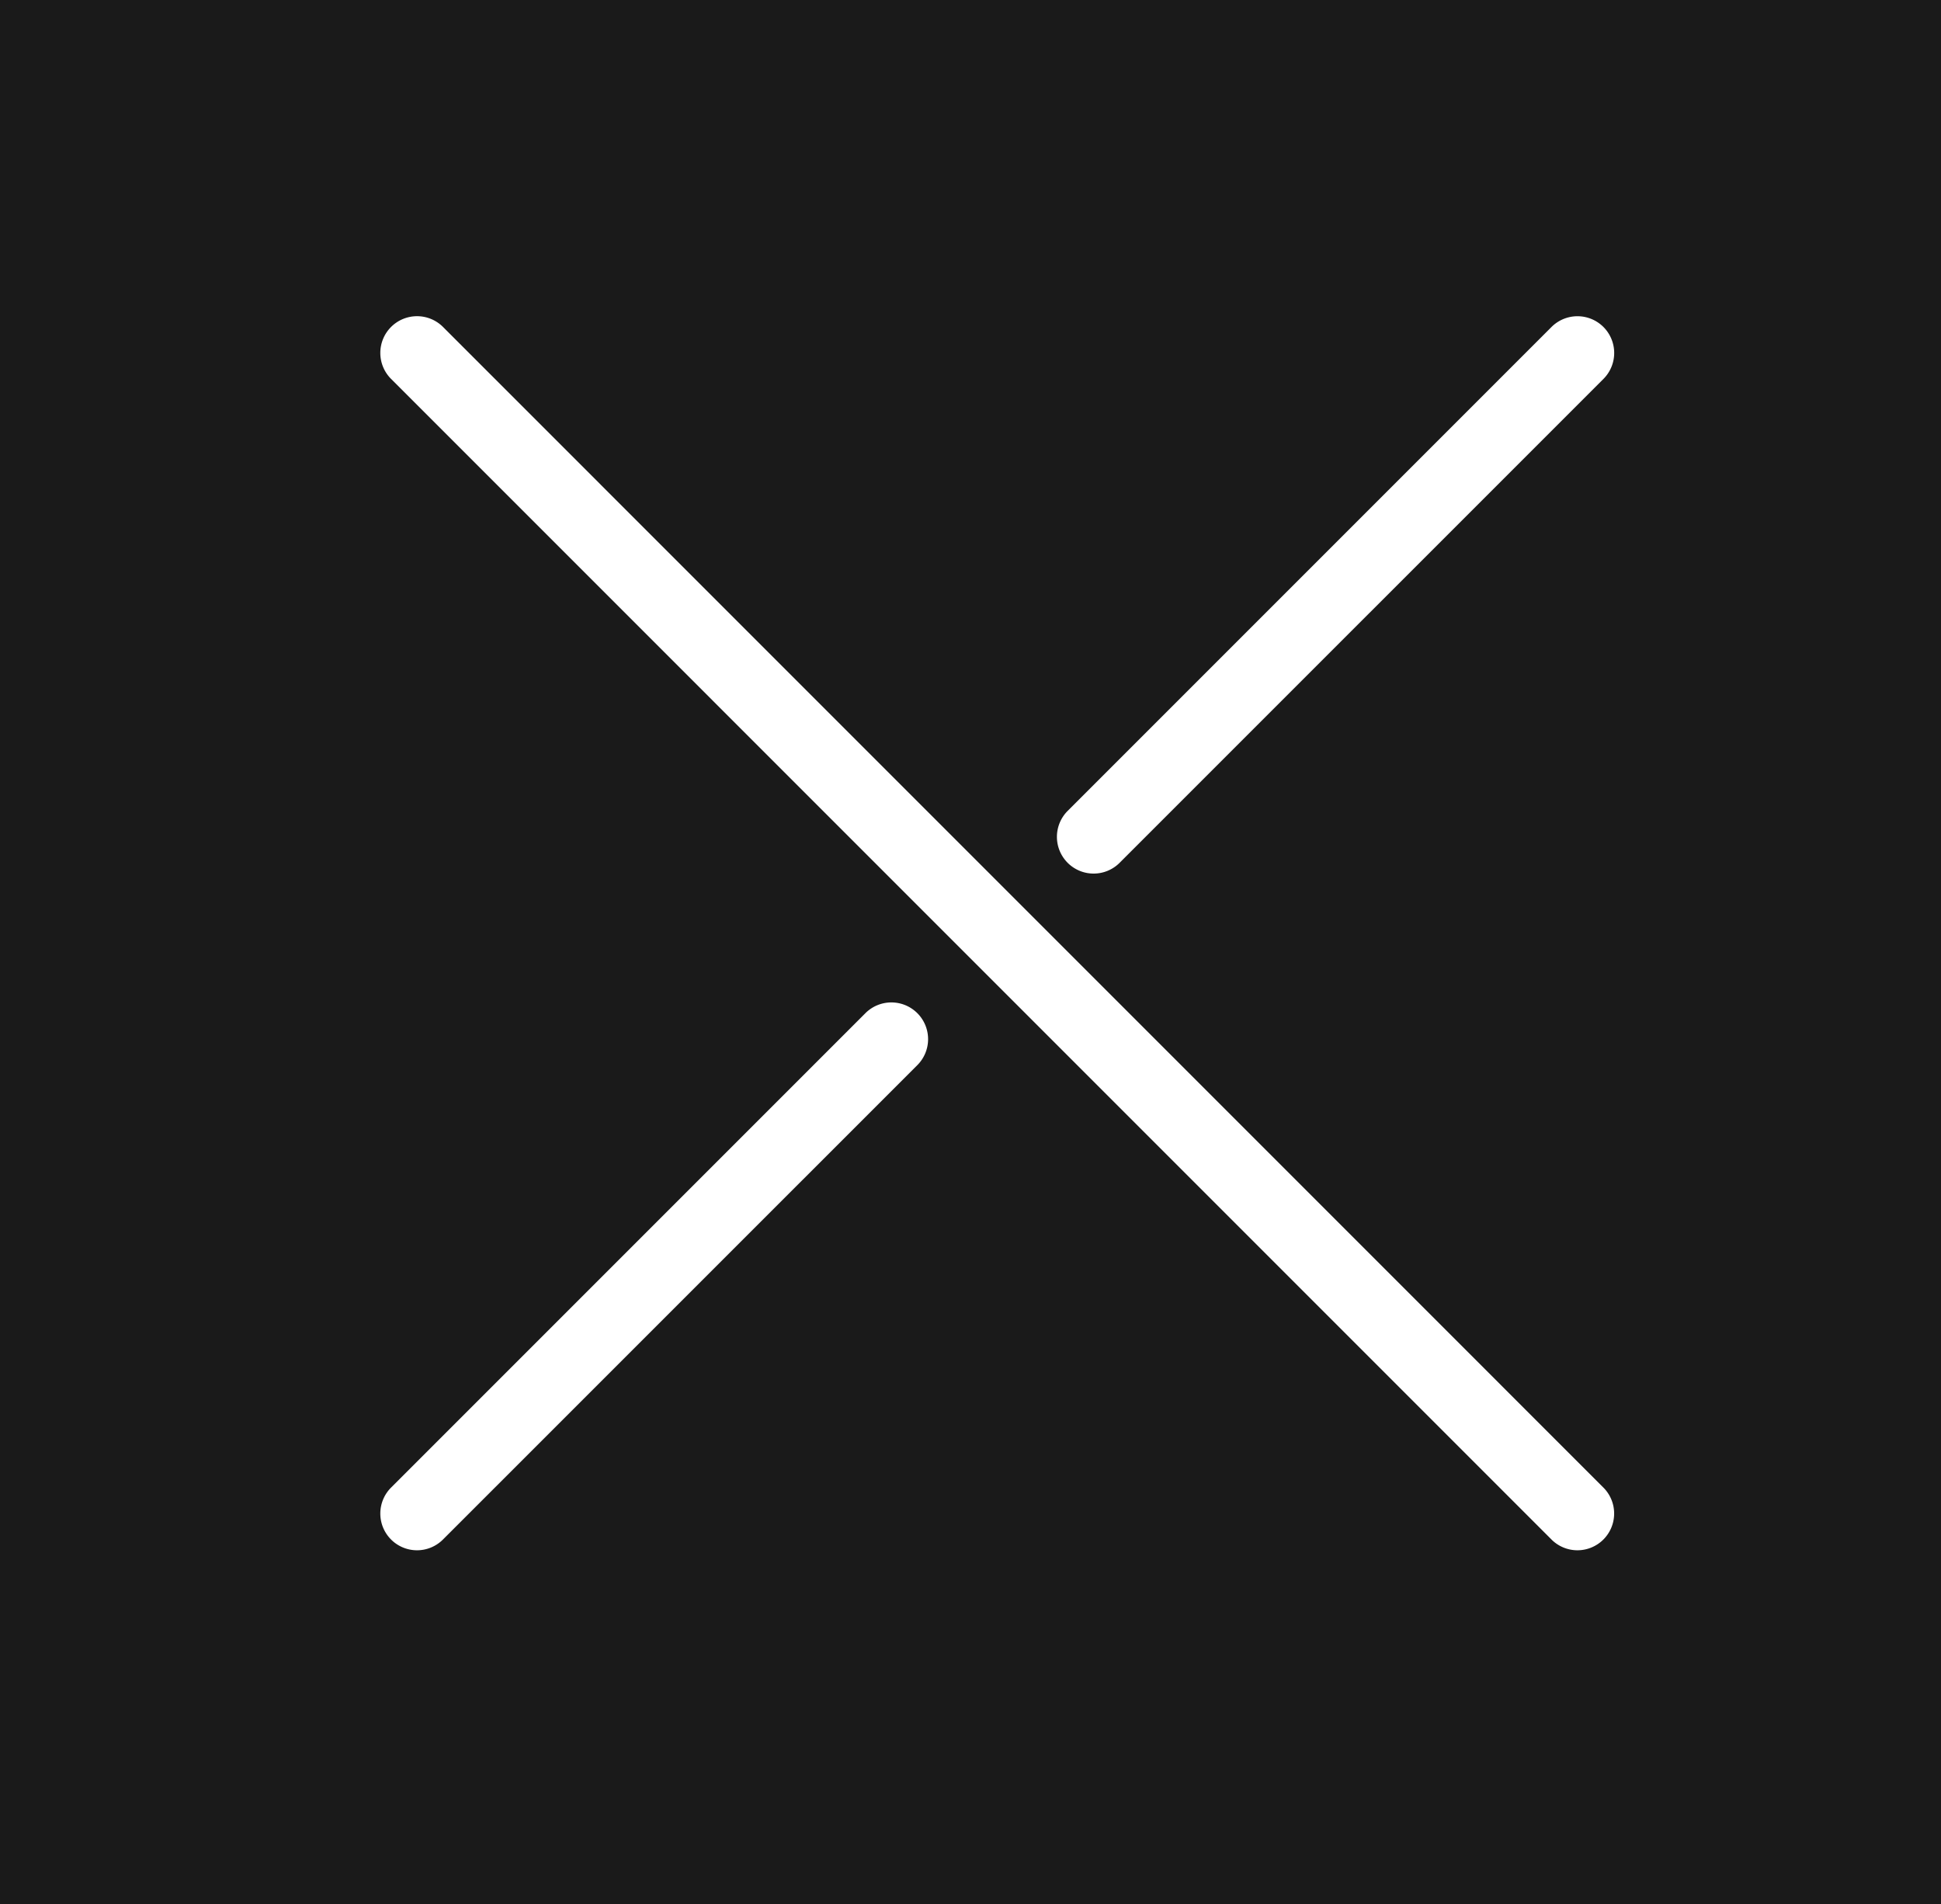 <svg xmlns="http://www.w3.org/2000/svg" width="60.502" height="59.345" viewBox="0 0 60.502 59.345">
  <rect x="0" y="0" width="60.502" height="59.345" fill="#808080" stroke="none"/>
  <g id="グループ_4720" data-name="グループ 4720" transform="translate(9401.502 3332.5)">
    <g id="グループ_4719" data-name="グループ 4719" transform="translate(-10611 -3452.155)">
      <rect id="長方形_3330" data-name="長方形 3330" width="60.502" height="59.345" transform="translate(1209.498 119.655)" opacity="0.795"/>
      <g id="グループ_4679" data-name="グループ 4679" transform="translate(44.466 -1739.635)">
        <g id="グループ_4678" data-name="グループ 4678">
          <path id="線_2413" data-name="線 2413" d="M0,15.93a1.141,1.141,0,0,1-.809-.335,1.145,1.145,0,0,1,0-1.619L13.976-.809a1.145,1.145,0,0,1,1.619,0,1.145,1.145,0,0,1,0,1.619L.809,15.594A1.141,1.141,0,0,1,0,15.93Z" transform="translate(1178.031 1891.676)" fill="#fff"/>
          <g id="グループ_4677" data-name="グループ 4677">
            <path id="線_2414" data-name="線 2414" d="M36.171,37.316a1.141,1.141,0,0,1-.809-.335L-.809.809a1.145,1.145,0,0,1,0-1.619,1.145,1.145,0,0,1,1.619,0L36.98,35.362a1.145,1.145,0,0,1-.809,1.954Z" transform="translate(1178.031 1870.29)" fill="#fff"/>
            <path id="線_2415" data-name="線 2415" d="M0,16.226a1.141,1.141,0,0,1-.809-.335,1.145,1.145,0,0,1,0-1.619L14.272-.809a1.145,1.145,0,0,1,1.619,0,1.145,1.145,0,0,1,0,1.619L.809,15.891A1.141,1.141,0,0,1,0,16.226Z" transform="translate(1199.121 1870.29)" fill="#fff"/>
          </g>
        </g>
      </g>
    </g>
  </g>
</svg>
